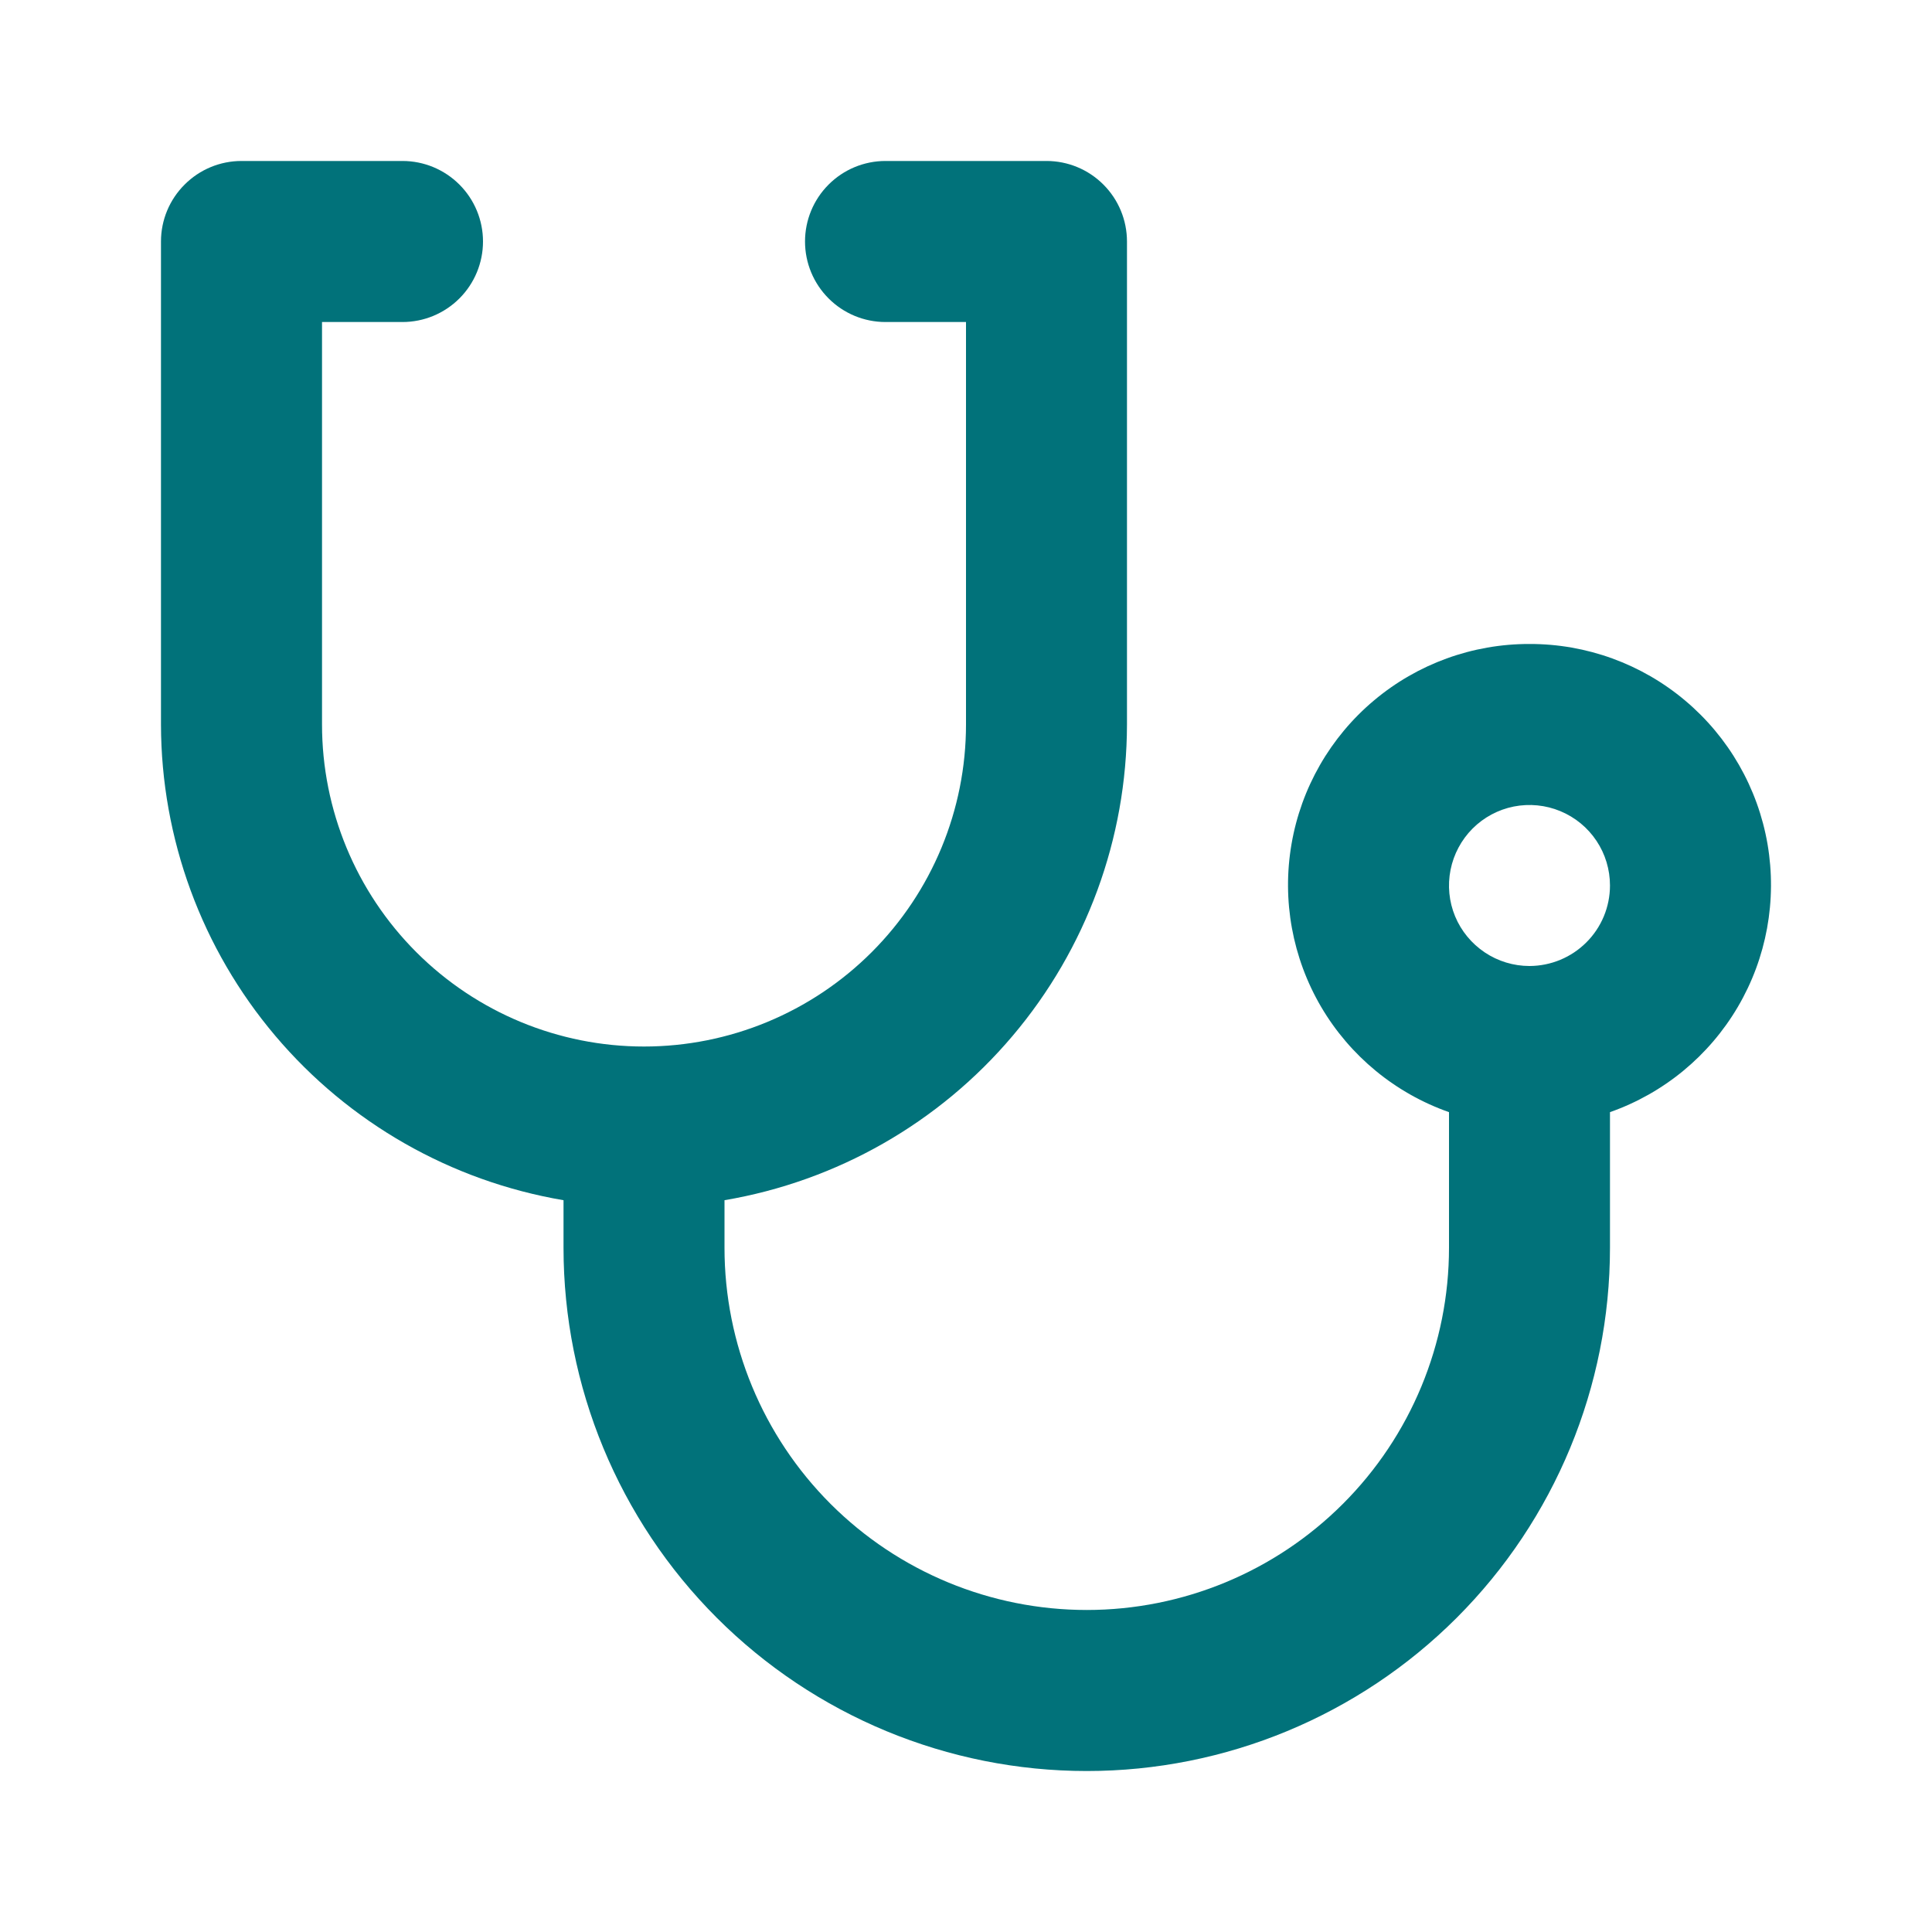 <svg width="31" height="31" viewBox="0 0 31 31" fill="none" xmlns="http://www.w3.org/2000/svg">
<path d="M24.542 10.333C23.628 10.331 22.744 10.652 22.045 11.24C21.346 11.827 20.877 12.644 20.723 13.544C20.568 14.444 20.737 15.369 21.199 16.157C21.662 16.944 22.388 17.542 23.25 17.845V20.021C23.25 21.562 22.638 23.041 21.547 24.131C20.457 25.221 18.979 25.833 17.438 25.833C15.896 25.833 14.418 25.221 13.327 24.131C12.237 23.041 11.625 21.562 11.625 20.021V19.258C13.429 18.952 15.067 18.018 16.248 16.621C17.43 15.225 18.08 13.455 18.083 11.625V3.875C18.083 3.532 17.947 3.204 17.705 2.962C17.463 2.719 17.134 2.583 16.792 2.583H14.208C13.866 2.583 13.537 2.719 13.295 2.962C13.053 3.204 12.917 3.532 12.917 3.875C12.917 4.218 13.053 4.546 13.295 4.788C13.537 5.031 13.866 5.167 14.208 5.167H15.5V11.625C15.5 12.995 14.956 14.309 13.987 15.278C13.018 16.247 11.704 16.792 10.333 16.792C8.963 16.792 7.649 16.247 6.68 15.278C5.711 14.309 5.167 12.995 5.167 11.625V5.167H6.458C6.801 5.167 7.129 5.031 7.372 4.788C7.614 4.546 7.75 4.218 7.75 3.875C7.75 3.532 7.614 3.204 7.372 2.962C7.129 2.719 6.801 2.583 6.458 2.583H3.875C3.532 2.583 3.204 2.719 2.962 2.962C2.719 3.204 2.583 3.532 2.583 3.875V11.625C2.586 13.455 3.236 15.225 4.418 16.621C5.6 18.018 7.238 18.952 9.042 19.258V20.021C9.042 22.247 9.926 24.383 11.501 25.958C13.075 27.532 15.211 28.417 17.438 28.417C19.664 28.417 21.8 27.532 23.374 25.958C24.949 24.383 25.833 22.247 25.833 20.021V17.845C26.695 17.542 27.421 16.944 27.884 16.157C28.347 15.37 28.515 14.444 28.361 13.544C28.206 12.644 27.738 11.828 27.038 11.24C26.339 10.652 25.455 10.331 24.542 10.333ZM24.542 15.5C24.286 15.5 24.036 15.424 23.824 15.282C23.612 15.14 23.446 14.939 23.348 14.703C23.25 14.467 23.225 14.207 23.275 13.956C23.325 13.706 23.448 13.476 23.628 13.295C23.809 13.114 24.039 12.991 24.29 12.941C24.54 12.892 24.8 12.917 25.036 13.015C25.272 13.113 25.474 13.278 25.616 13.491C25.758 13.703 25.833 13.953 25.833 14.208C25.833 14.551 25.697 14.879 25.454 15.121C25.212 15.363 24.884 15.499 24.542 15.5Z" fill="#01727A"/>
</svg>
